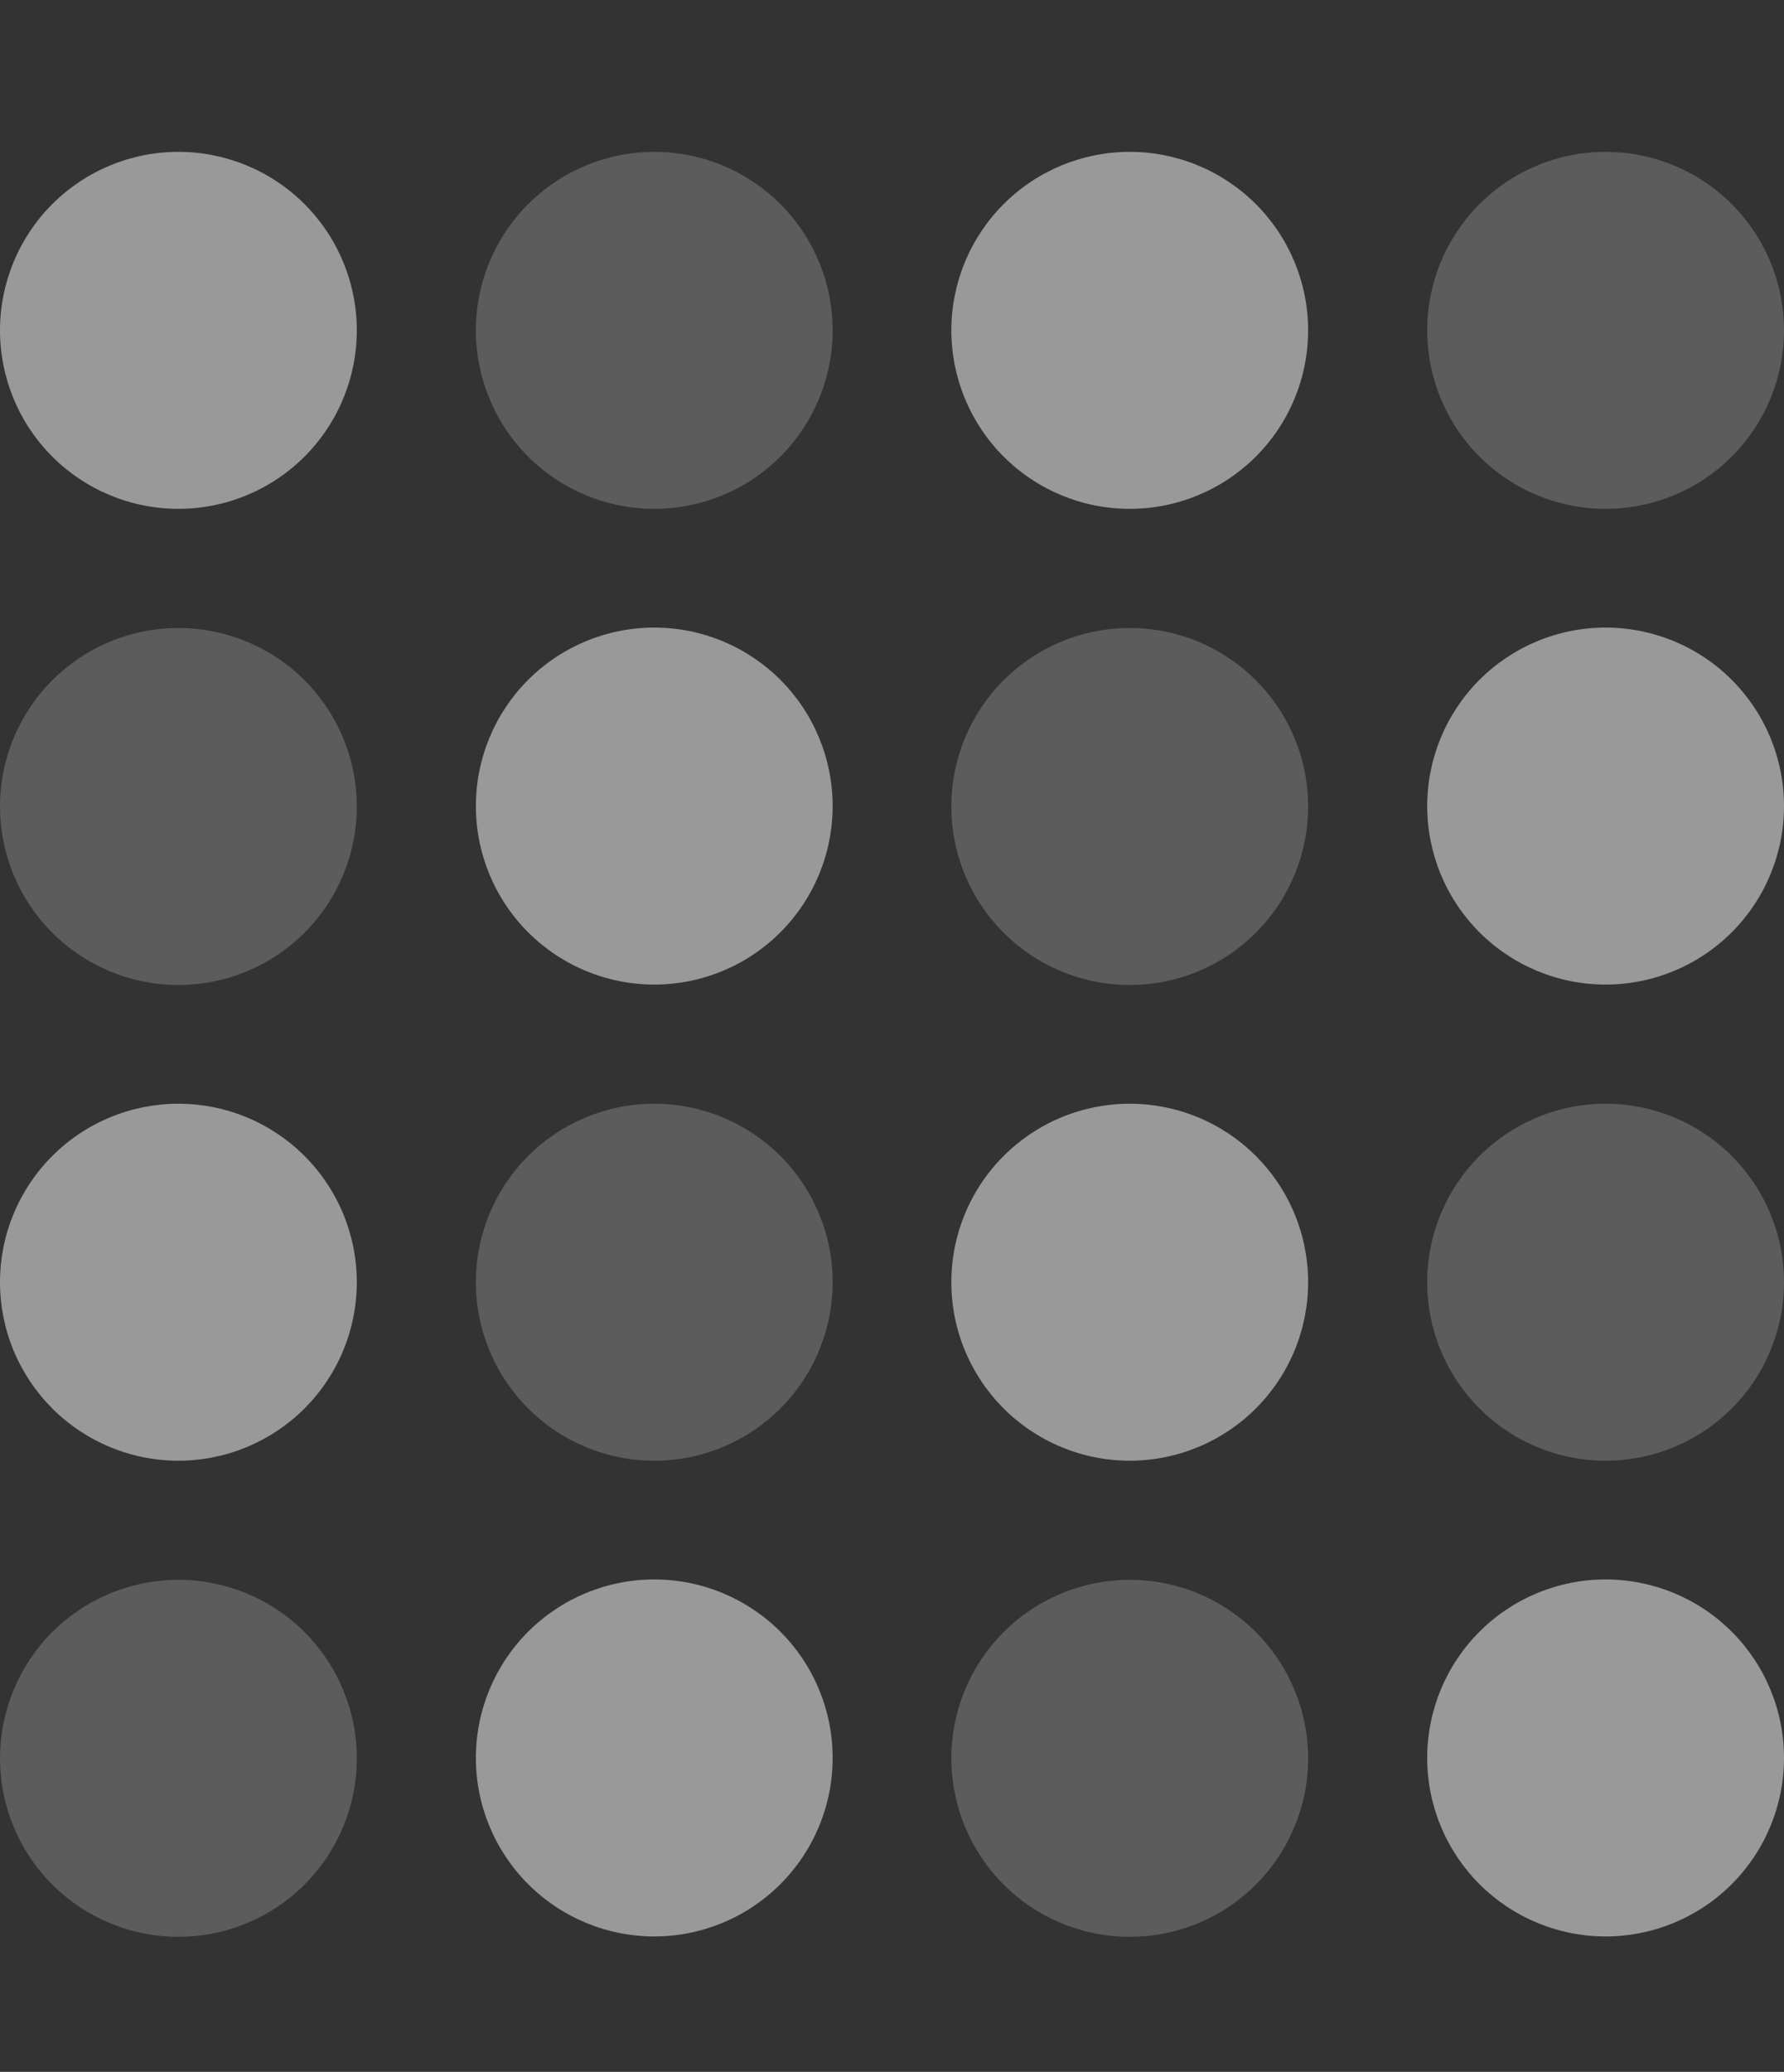 <svg width="56" height="65" viewBox="0 0 56 65" fill="none" xmlns="http://www.w3.org/2000/svg">
<rect x="0" y="0" width="56" height="65" fill="#333333" stroke="none"/>
<g id="grid-round-4">
<path id="Secondary" opacity="0.4" d="M0 25.302C0 26.787 0.59 28.211 1.64 29.262C2.69 30.312 4.115 30.902 5.6 30.902C7.085 30.902 8.51 30.312 9.56 29.262C10.61 28.211 11.2 26.787 11.2 25.302C11.2 23.816 10.61 22.392 9.56 21.342C8.51 20.292 7.085 19.702 5.6 19.702C4.115 19.702 2.69 20.292 1.64 21.342C0.59 22.392 0 23.816 0 25.302ZM0 55.164C0 56.649 0.59 58.074 1.64 59.124C2.69 60.174 4.115 60.764 5.6 60.764C7.085 60.764 8.51 60.174 9.56 59.124C10.61 58.074 11.2 56.649 11.2 55.164C11.2 53.679 10.61 52.255 9.56 51.204C8.51 50.154 7.085 49.564 5.6 49.564C4.115 49.564 2.69 50.154 1.64 51.204C0.59 52.255 0 53.679 0 55.164ZM14.938 10.364C14.938 11.849 15.527 13.274 16.578 14.324C17.628 15.374 19.052 15.964 20.538 15.964C22.023 15.964 23.447 15.374 24.497 14.324C25.547 13.274 26.137 11.849 26.137 10.364C26.137 8.879 25.547 7.455 24.497 6.404C23.447 5.354 22.023 4.764 20.538 4.764C19.052 4.764 17.628 5.354 16.578 6.404C15.527 7.455 14.938 8.879 14.938 10.364ZM14.938 40.227C14.938 41.712 15.527 43.136 16.578 44.187C17.628 45.237 19.052 45.827 20.538 45.827C22.023 45.827 23.447 45.237 24.497 44.187C25.547 43.136 26.137 41.712 26.137 40.227C26.137 38.741 25.547 37.317 24.497 36.267C23.447 35.217 22.023 34.627 20.538 34.627C19.052 34.627 17.628 35.217 16.578 36.267C15.527 37.317 14.938 38.741 14.938 40.227ZM29.863 25.302C29.863 26.787 30.453 28.211 31.503 29.262C32.553 30.312 33.977 30.902 35.462 30.902C36.948 30.902 38.372 30.312 39.422 29.262C40.472 28.211 41.062 26.787 41.062 25.302C41.062 23.816 40.472 22.392 39.422 21.342C38.372 20.292 36.948 19.702 35.462 19.702C33.977 19.702 32.553 20.292 31.503 21.342C30.453 22.392 29.863 23.816 29.863 25.302ZM29.863 55.164C29.863 56.649 30.453 58.074 31.503 59.124C32.553 60.174 33.977 60.764 35.462 60.764C36.948 60.764 38.372 60.174 39.422 59.124C40.472 58.074 41.062 56.649 41.062 55.164C41.062 53.679 40.472 52.255 39.422 51.204C38.372 50.154 36.948 49.564 35.462 49.564C33.977 49.564 32.553 50.154 31.503 51.204C30.453 52.255 29.863 53.679 29.863 55.164ZM44.8 10.364C44.8 11.849 45.39 13.274 46.44 14.324C47.49 15.374 48.915 15.964 50.4 15.964C51.885 15.964 53.31 15.374 54.36 14.324C55.41 13.274 56 11.849 56 10.364C56 8.879 55.41 7.455 54.36 6.404C53.31 5.354 51.885 4.764 50.4 4.764C48.915 4.764 47.49 5.354 46.44 6.404C45.39 7.455 44.8 8.879 44.8 10.364ZM44.8 40.227C44.8 41.712 45.39 43.136 46.44 44.187C47.49 45.237 48.915 45.827 50.4 45.827C51.885 45.827 53.31 45.237 54.36 44.187C55.41 43.136 56 41.712 56 40.227C56 38.741 55.41 37.317 54.36 36.267C53.31 35.217 51.885 34.627 50.4 34.627C48.915 34.627 47.49 35.217 46.44 36.267C45.39 37.317 44.8 38.741 44.8 40.227Z" fill="white" fill-opacity="0.5"/>
<path id="Primary" d="M5.6 4.764C4.115 4.764 2.69 5.354 1.64 6.404C0.59 7.455 1.66893e-07 8.879 1.66893e-07 10.364C1.66893e-07 11.849 0.59 13.274 1.64 14.324C2.69 15.374 4.115 15.964 5.6 15.964C7.085 15.964 8.51 15.374 9.56 14.324C10.61 13.274 11.2 11.849 11.2 10.364C11.2 8.879 10.61 7.455 9.56 6.404C8.51 5.354 7.085 4.764 5.6 4.764ZM5.6 34.627C4.865 34.627 4.136 34.772 3.457 35.053C2.778 35.334 2.16 35.747 1.64 36.267C1.12 36.787 0.708 37.404 0.426 38.084C0.145 38.763 0 39.491 0 40.227C0 40.962 0.145 41.69 0.426 42.37C0.708 43.049 1.12 43.666 1.64 44.187C2.16 44.706 2.778 45.119 3.457 45.4C4.136 45.682 4.865 45.827 5.6 45.827C6.335 45.827 7.064 45.682 7.743 45.4C8.422 45.119 9.04 44.706 9.56 44.187C10.08 43.666 10.492 43.049 10.774 42.37C11.055 41.69 11.2 40.962 11.2 40.227C11.2 39.491 11.055 38.763 10.774 38.084C10.492 37.404 10.08 36.787 9.56 36.267C9.04 35.747 8.422 35.334 7.743 35.053C7.064 34.772 6.335 34.627 5.6 34.627ZM14.938 25.289C14.938 26.774 15.527 28.199 16.578 29.249C17.628 30.299 19.052 30.889 20.538 30.889C22.023 30.889 23.447 30.299 24.497 29.249C25.547 28.199 26.137 26.774 26.137 25.289C26.137 23.804 25.547 22.38 24.497 21.329C23.447 20.279 22.023 19.689 20.538 19.689C19.052 19.689 17.628 20.279 16.578 21.329C15.527 22.38 14.938 23.804 14.938 25.289ZM20.538 49.552C19.052 49.552 17.628 50.142 16.578 51.192C15.527 52.242 14.938 53.666 14.938 55.152C14.938 56.637 15.527 58.061 16.578 59.111C17.628 60.162 19.052 60.752 20.538 60.752C22.023 60.752 23.447 60.162 24.497 59.111C25.547 58.061 26.137 56.637 26.137 55.152C26.137 53.666 25.547 52.242 24.497 51.192C23.447 50.142 22.023 49.552 20.538 49.552ZM29.863 10.364C29.863 11.849 30.453 13.274 31.503 14.324C32.553 15.374 33.977 15.964 35.462 15.964C36.948 15.964 38.372 15.374 39.422 14.324C40.472 13.274 41.062 11.849 41.062 10.364C41.062 8.879 40.472 7.455 39.422 6.404C38.372 5.354 36.948 4.764 35.462 4.764C33.977 4.764 32.553 5.354 31.503 6.404C30.453 7.455 29.863 8.879 29.863 10.364ZM35.462 34.627C34.727 34.627 33.999 34.772 33.319 35.053C32.64 35.334 32.023 35.747 31.503 36.267C30.983 36.787 30.57 37.404 30.289 38.084C30.007 38.763 29.863 39.491 29.863 40.227C29.863 40.962 30.007 41.69 30.289 42.37C30.57 43.049 30.983 43.666 31.503 44.187C32.023 44.706 32.64 45.119 33.319 45.4C33.999 45.682 34.727 45.827 35.462 45.827C36.198 45.827 36.926 45.682 37.605 45.4C38.285 45.119 38.902 44.706 39.422 44.187C39.942 43.666 40.355 43.049 40.636 42.37C40.918 41.69 41.062 40.962 41.062 40.227C41.062 39.491 40.918 38.763 40.636 38.084C40.355 37.404 39.942 36.787 39.422 36.267C38.902 35.747 38.285 35.334 37.605 35.053C36.926 34.772 36.198 34.627 35.462 34.627ZM44.8 25.289C44.8 26.774 45.39 28.199 46.44 29.249C47.49 30.299 48.915 30.889 50.4 30.889C51.885 30.889 53.31 30.299 54.36 29.249C55.41 28.199 56 26.774 56 25.289C56 23.804 55.41 22.38 54.36 21.329C53.31 20.279 51.885 19.689 50.4 19.689C48.915 19.689 47.49 20.279 46.44 21.329C45.39 22.38 44.8 23.804 44.8 25.289ZM50.4 49.552C48.915 49.552 47.49 50.142 46.44 51.192C45.39 52.242 44.8 53.666 44.8 55.152C44.8 56.637 45.39 58.061 46.44 59.111C47.49 60.162 48.915 60.752 50.4 60.752C51.885 60.752 53.31 60.162 54.36 59.111C55.41 58.061 56 56.637 56 55.152C56 53.666 55.41 52.242 54.36 51.192C53.31 50.142 51.885 49.552 50.4 49.552Z" fill="white" fill-opacity="0.5"/>
</g>
</svg>
